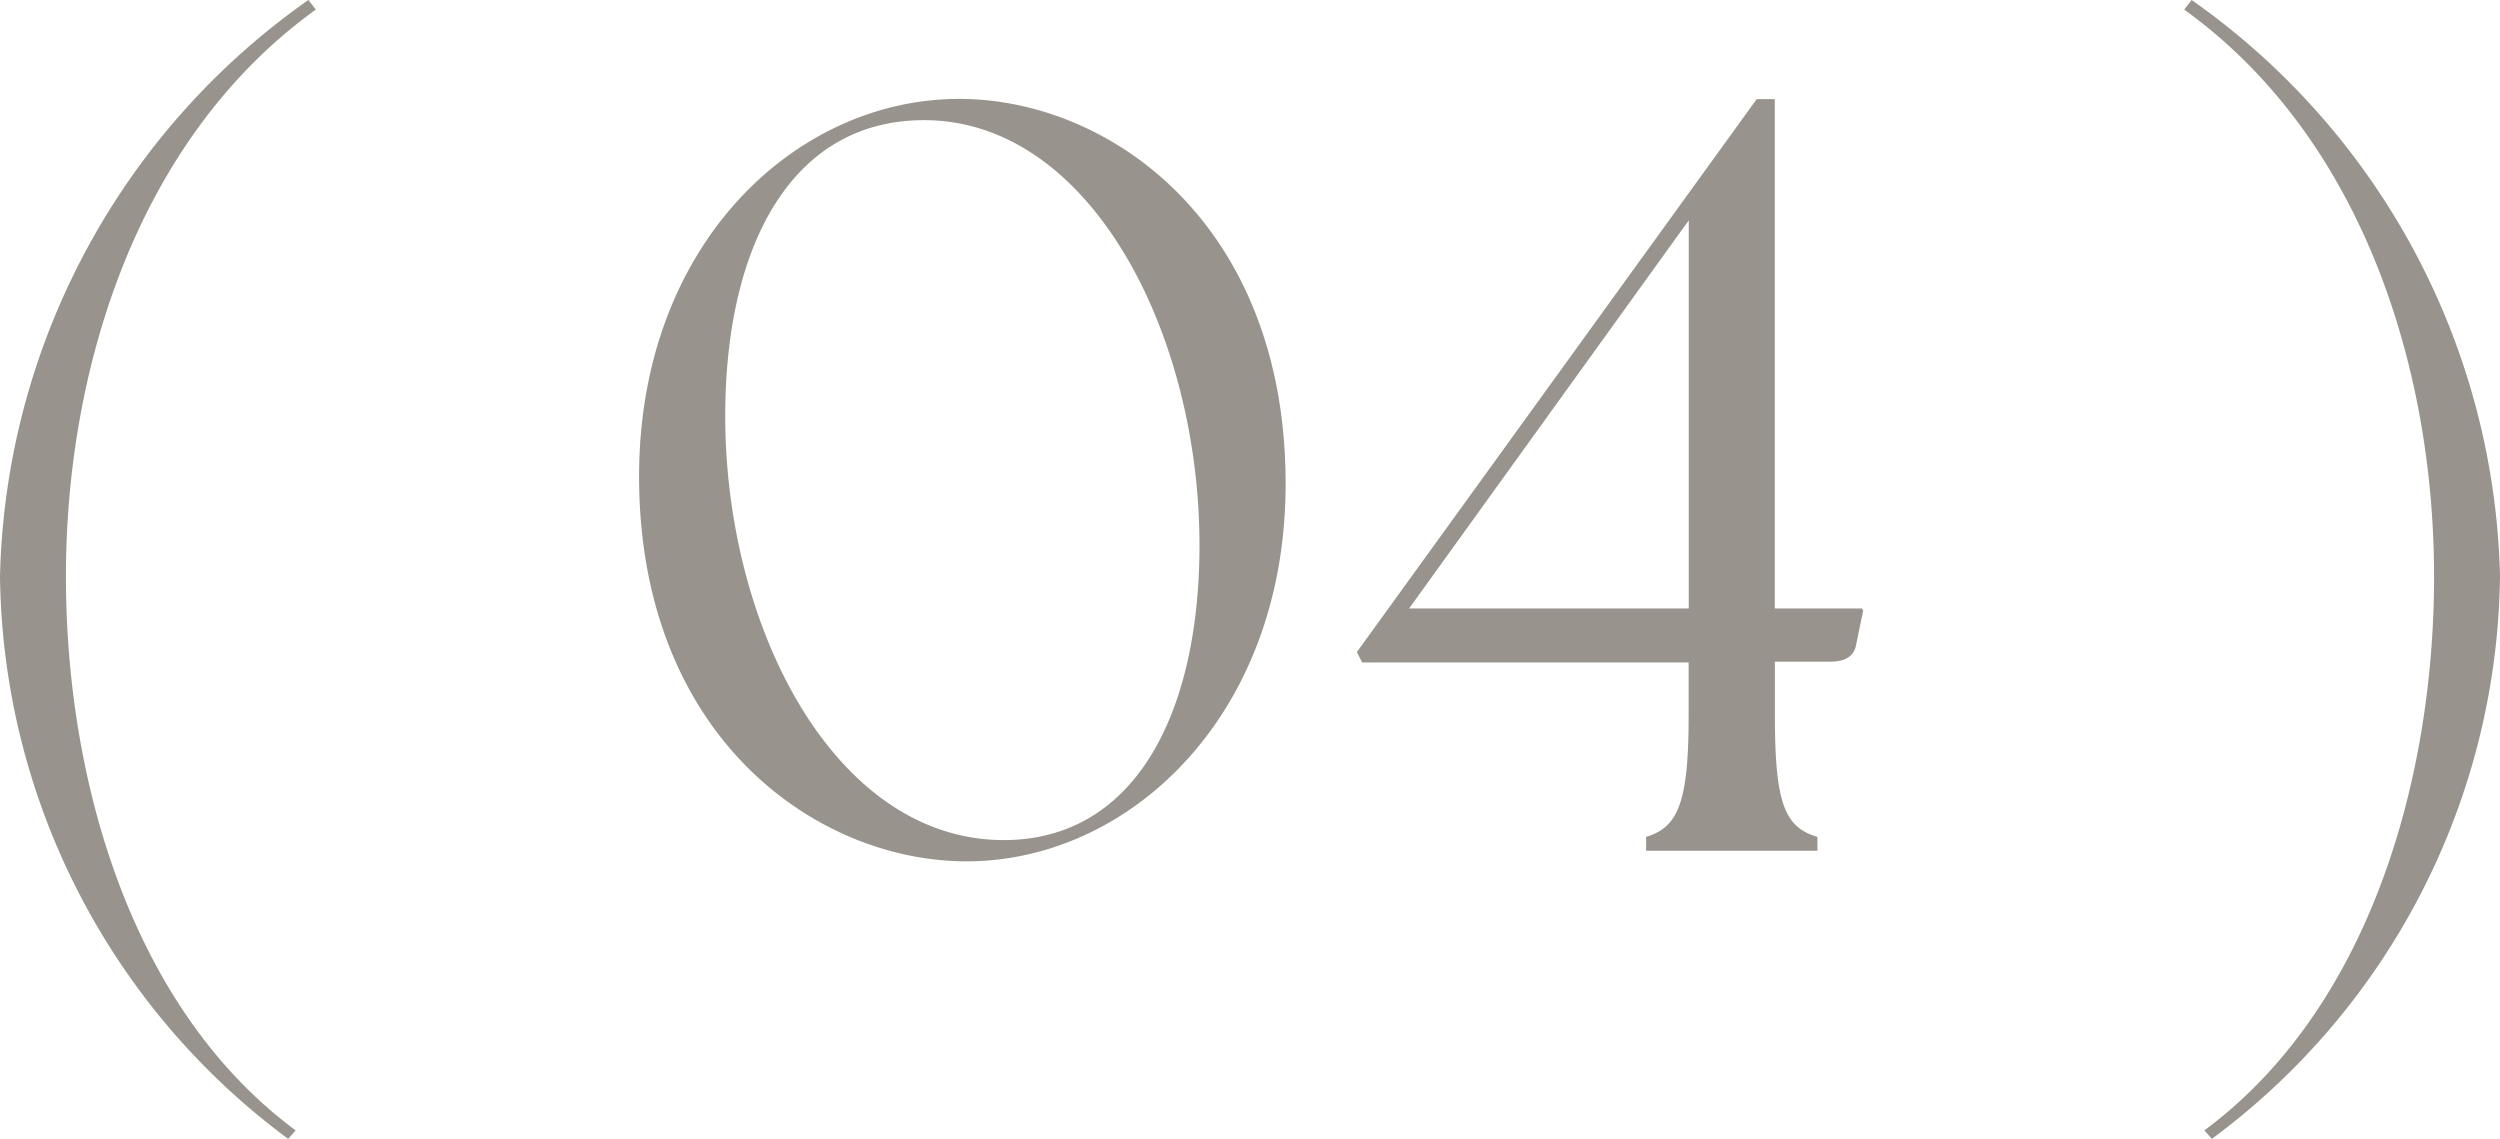 <svg xmlns="http://www.w3.org/2000/svg" width="42.318" height="19.278" viewBox="0 0 42.318 19.278"><path id="path4" d="M6.426,4.878l.126-.144C3.78,2.682,2.664-1.17,2.664-4.644c0-3.51,1.206-7.416,4.23-9.594L6.768-14.4a12.264,12.264,0,0,0-5.22,9.756A12.019,12.019,0,0,0,6.426,4.878ZM17.91.18c2.754,0,5.4-2.466,5.4-6.39,0-4.392-2.97-6.516-5.526-6.516-2.772,0-5.418,2.466-5.418,6.39C12.366-1.944,15.354.18,17.91.18Zm.63-.36c-2.88,0-4.734-3.636-4.716-7.236.018-2.88,1.152-4.95,3.366-4.95,2.826,0,4.68,3.636,4.662,7.254C21.834-2.25,20.718-.18,18.54-.18Zm6.066-3.006h5.526v.9c0,1.476-.18,1.89-.72,2.052V0h2.9V-.234c-.558-.162-.72-.576-.72-2.052V-3.2h.936c.2,0,.378-.054.432-.252l.126-.612L33.066-4.1H31.59v-8.622h-.306l-6.768,9.36ZM25.4-4.1l4.734-6.57V-4.1ZM38.862,4.734l.126.144a12.019,12.019,0,0,0,4.878-9.522,12.264,12.264,0,0,0-5.22-9.756l-.126.162c3.024,2.178,4.23,6.084,4.23,9.594C42.75-1.17,41.634,2.682,38.862,4.734Z" transform="translate(-1.548 14.4)" fill="#98938c"></path></svg>